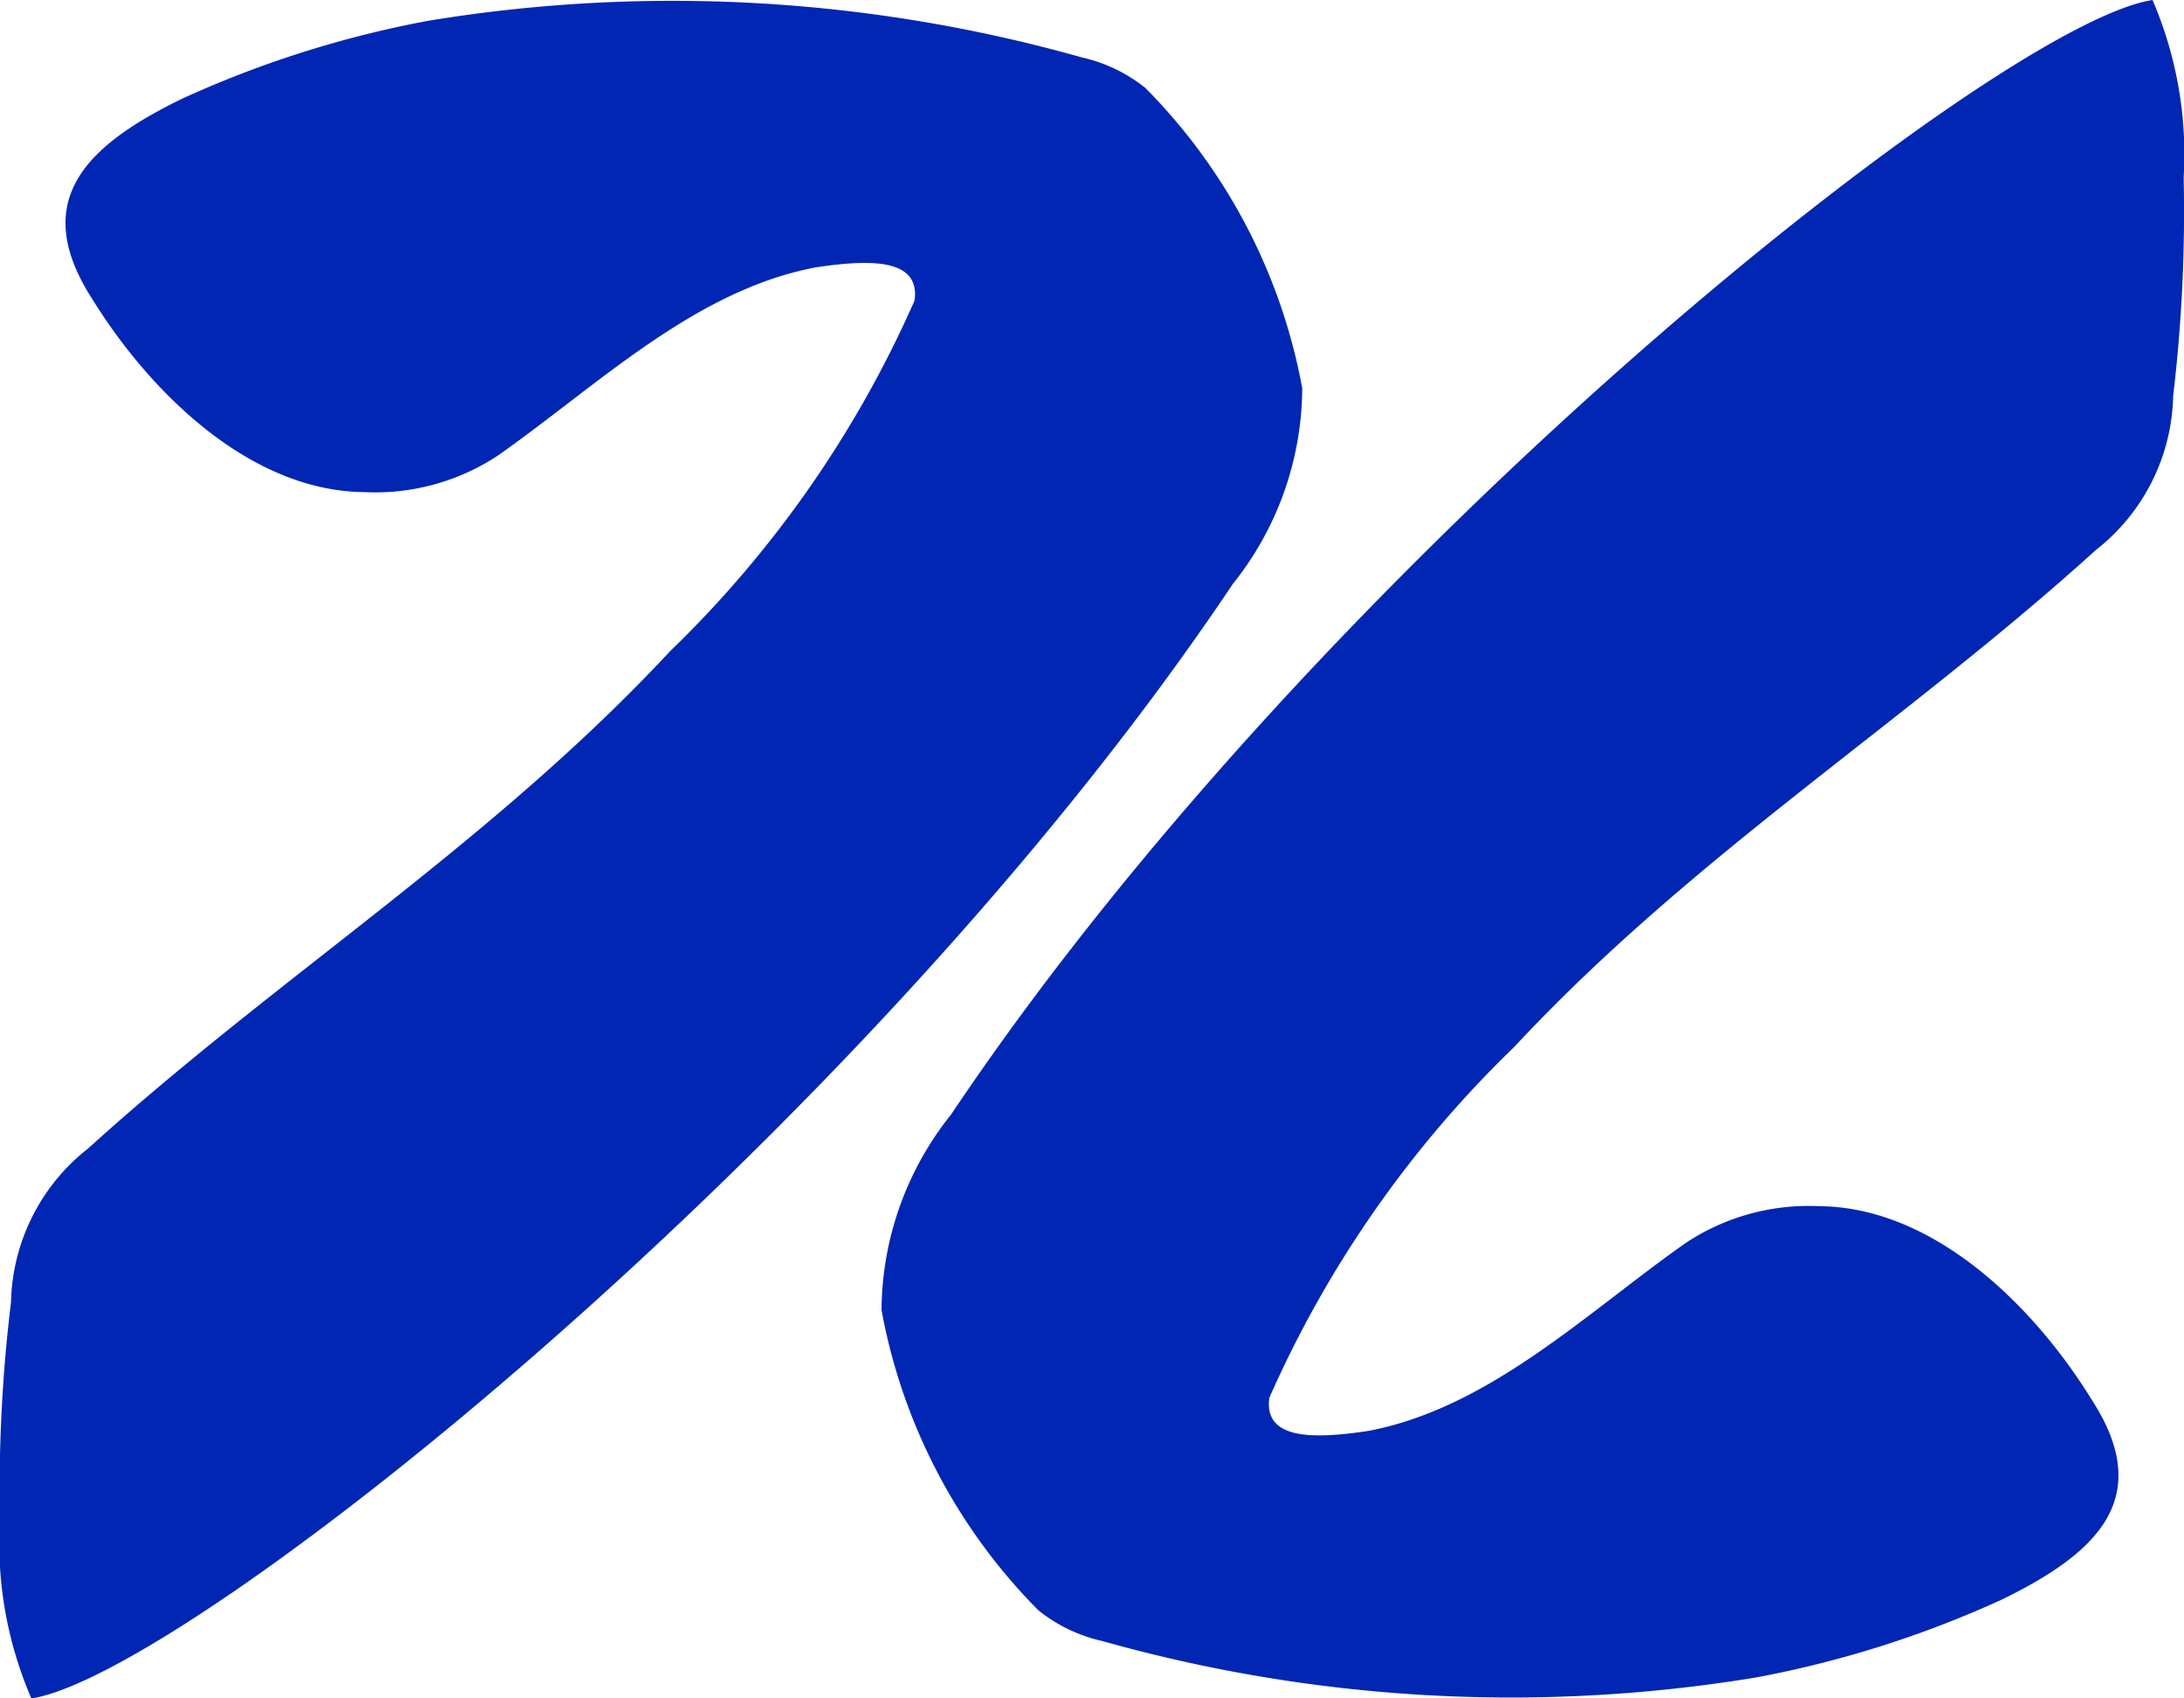 <svg xmlns="http://www.w3.org/2000/svg" width="27" height="21" viewBox="0 0 27 21">
  <g id="Group_3216" data-name="Group 3216" transform="translate(-631.001 -1509.891)">
    <path id="Path_10019" data-name="Path 10019" d="M14.159,1.085a1.94,1.94,0,0,0-.787-.377A18.635,18.635,0,0,0,5.295.256a13.066,13.066,0,0,0-3.046.965C1.078,1.793.35,2.473,1.144,3.7,1.857,4.852,3.092,6.073,4.51,6.084a2.752,2.752,0,0,0,1.646-.452C7.383,4.77,8.58,3.593,10.079,3.306c.665-.1,1.3-.12,1.229.408A13.721,13.721,0,0,1,8.285,8.051c-2.217,2.38-4.824,4-7.193,6.147A2.484,2.484,0,0,0,.137,16.1,19.253,19.253,0,0,0,0,18.8,4.84,4.84,0,0,0,.389,21c1.936-.3,10.258-6.919,14.854-13.782A3.9,3.9,0,0,0,16.1,4.8a7.081,7.081,0,0,0-1.934-3.708Z" transform="translate(631 1509.892)" fill="#0126b3"/>
    <path id="Path_10020" data-name="Path 10020" d="M33.524,19.914a1.94,1.94,0,0,0,.787.377,18.635,18.635,0,0,0,8.077.451,13.066,13.066,0,0,0,3.046-.965c1.171-.572,1.9-1.252,1.105-2.475-.713-1.155-1.949-2.377-3.366-2.388a2.752,2.752,0,0,0-1.646.452c-1.227.862-2.424,2.039-3.923,2.326-.665.1-1.3.12-1.229-.408A13.721,13.721,0,0,1,39.4,12.948c2.217-2.38,4.824-4,7.193-6.147a2.484,2.484,0,0,0,.956-1.907A19.253,19.253,0,0,0,47.679,2.2,4.84,4.84,0,0,0,47.294,0C45.358.3,37.037,6.919,32.44,13.782a3.9,3.9,0,0,0-.859,2.416,7.081,7.081,0,0,0,1.934,3.708Z" transform="translate(610.318 1509.891)" fill="#0126b3"/>
  </g>
</svg>
